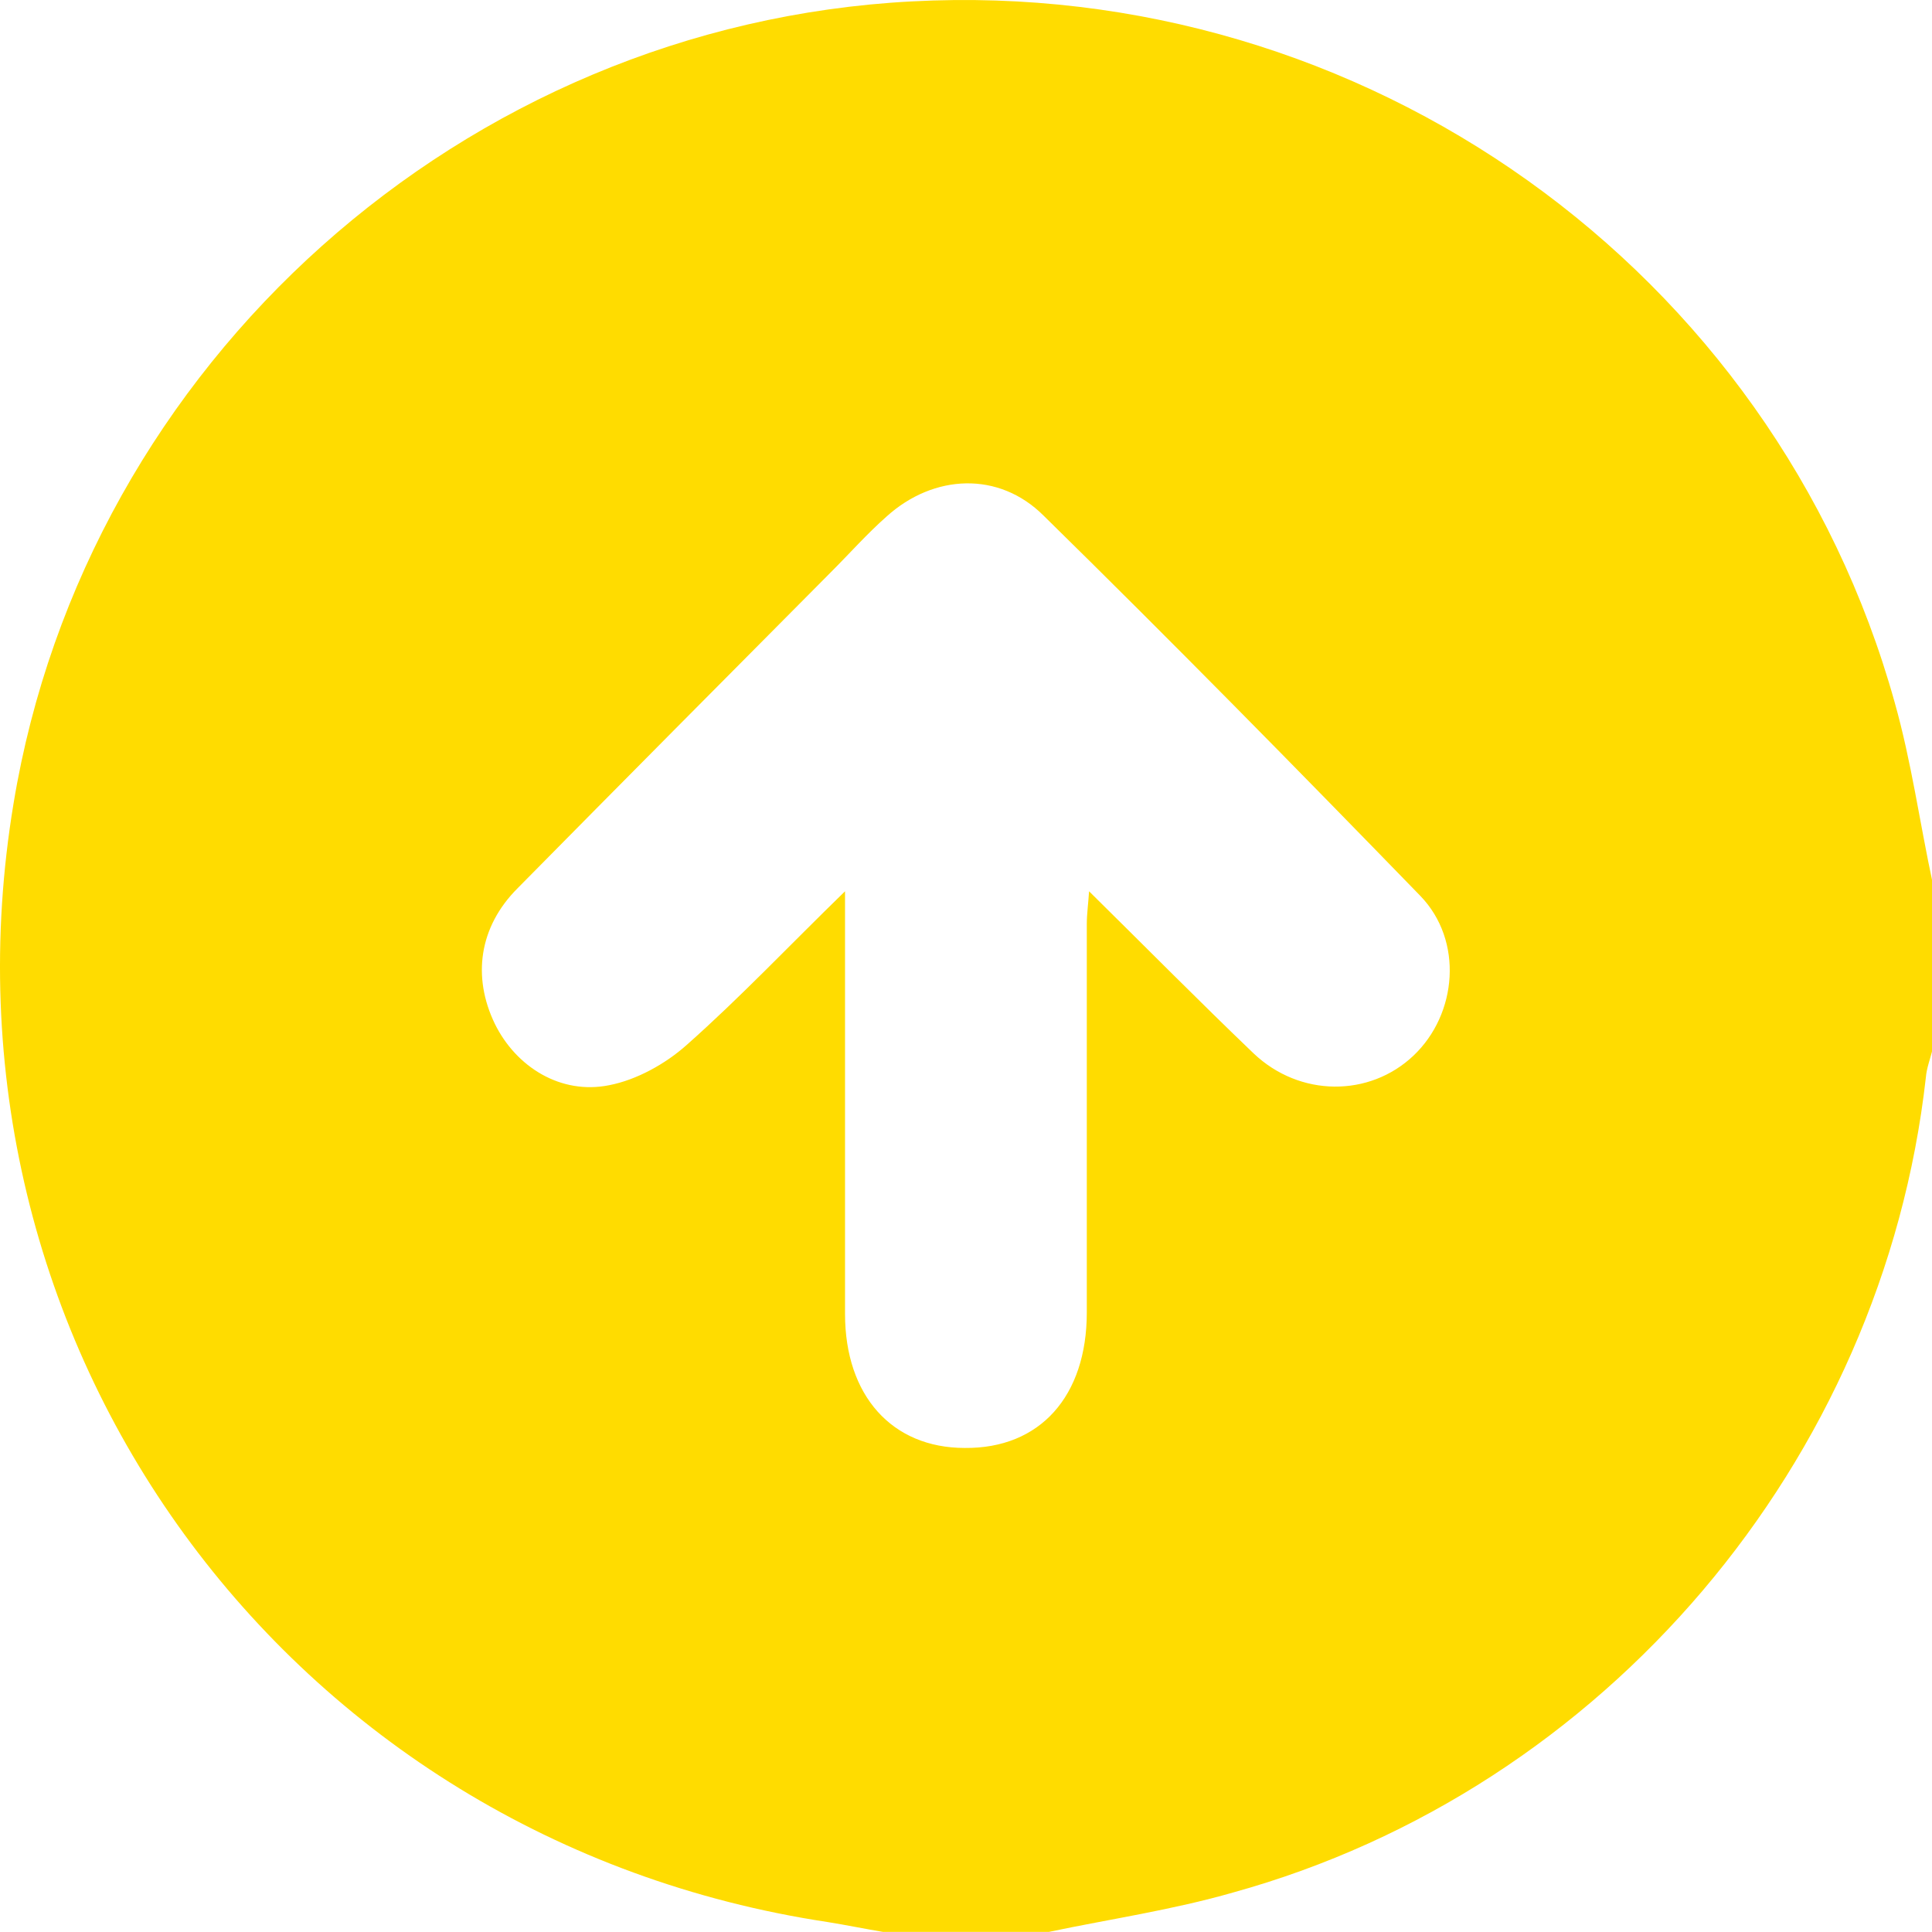 <svg width="75" height="75" viewBox="0 0 70 70" fill="none" xmlns="http://www.w3.org/2000/svg">
    <path d="M38.004 69.996C35.999 69.996 33.995 69.996 31.99 69.996C31.331 69.886 30.672 69.749 29.985 69.639C10.377 66.676 -2.749 48.62 0.491 29.11C3.128 13.14 16.803 0.901 33.033 0.051C49.428 -0.827 64.285 9.765 68.651 25.46C69.255 27.601 69.558 29.823 70.024 31.991C70.024 33.994 70.024 35.998 70.024 38.001C69.942 38.357 69.805 38.687 69.777 39.043C68.212 52.956 58.161 64.837 44.677 68.569C42.48 69.2 40.228 69.529 38.004 69.996ZM30.617 32.293C30.617 32.952 30.617 33.391 30.617 33.802C30.617 38.412 30.617 42.995 30.617 47.605C30.617 50.568 32.319 52.462 34.956 52.462C37.674 52.489 39.377 50.596 39.377 47.55C39.377 42.858 39.377 38.165 39.377 33.473C39.377 33.116 39.432 32.732 39.459 32.293C41.519 34.324 43.441 36.272 45.419 38.165C47.094 39.757 49.62 39.757 51.213 38.248C52.806 36.738 53.026 34.077 51.46 32.458C46.956 27.82 42.425 23.21 37.812 18.683C36.191 17.064 33.83 17.174 32.127 18.71C31.413 19.341 30.782 20.055 30.095 20.741C26.305 24.555 22.516 28.369 18.753 32.183C17.353 33.583 17.106 35.394 17.929 37.095C18.698 38.659 20.319 39.675 22.076 39.318C23.065 39.126 24.108 38.549 24.877 37.863C26.827 36.135 28.585 34.269 30.617 32.293Z" fill="#FFDC00"/>
</svg>

